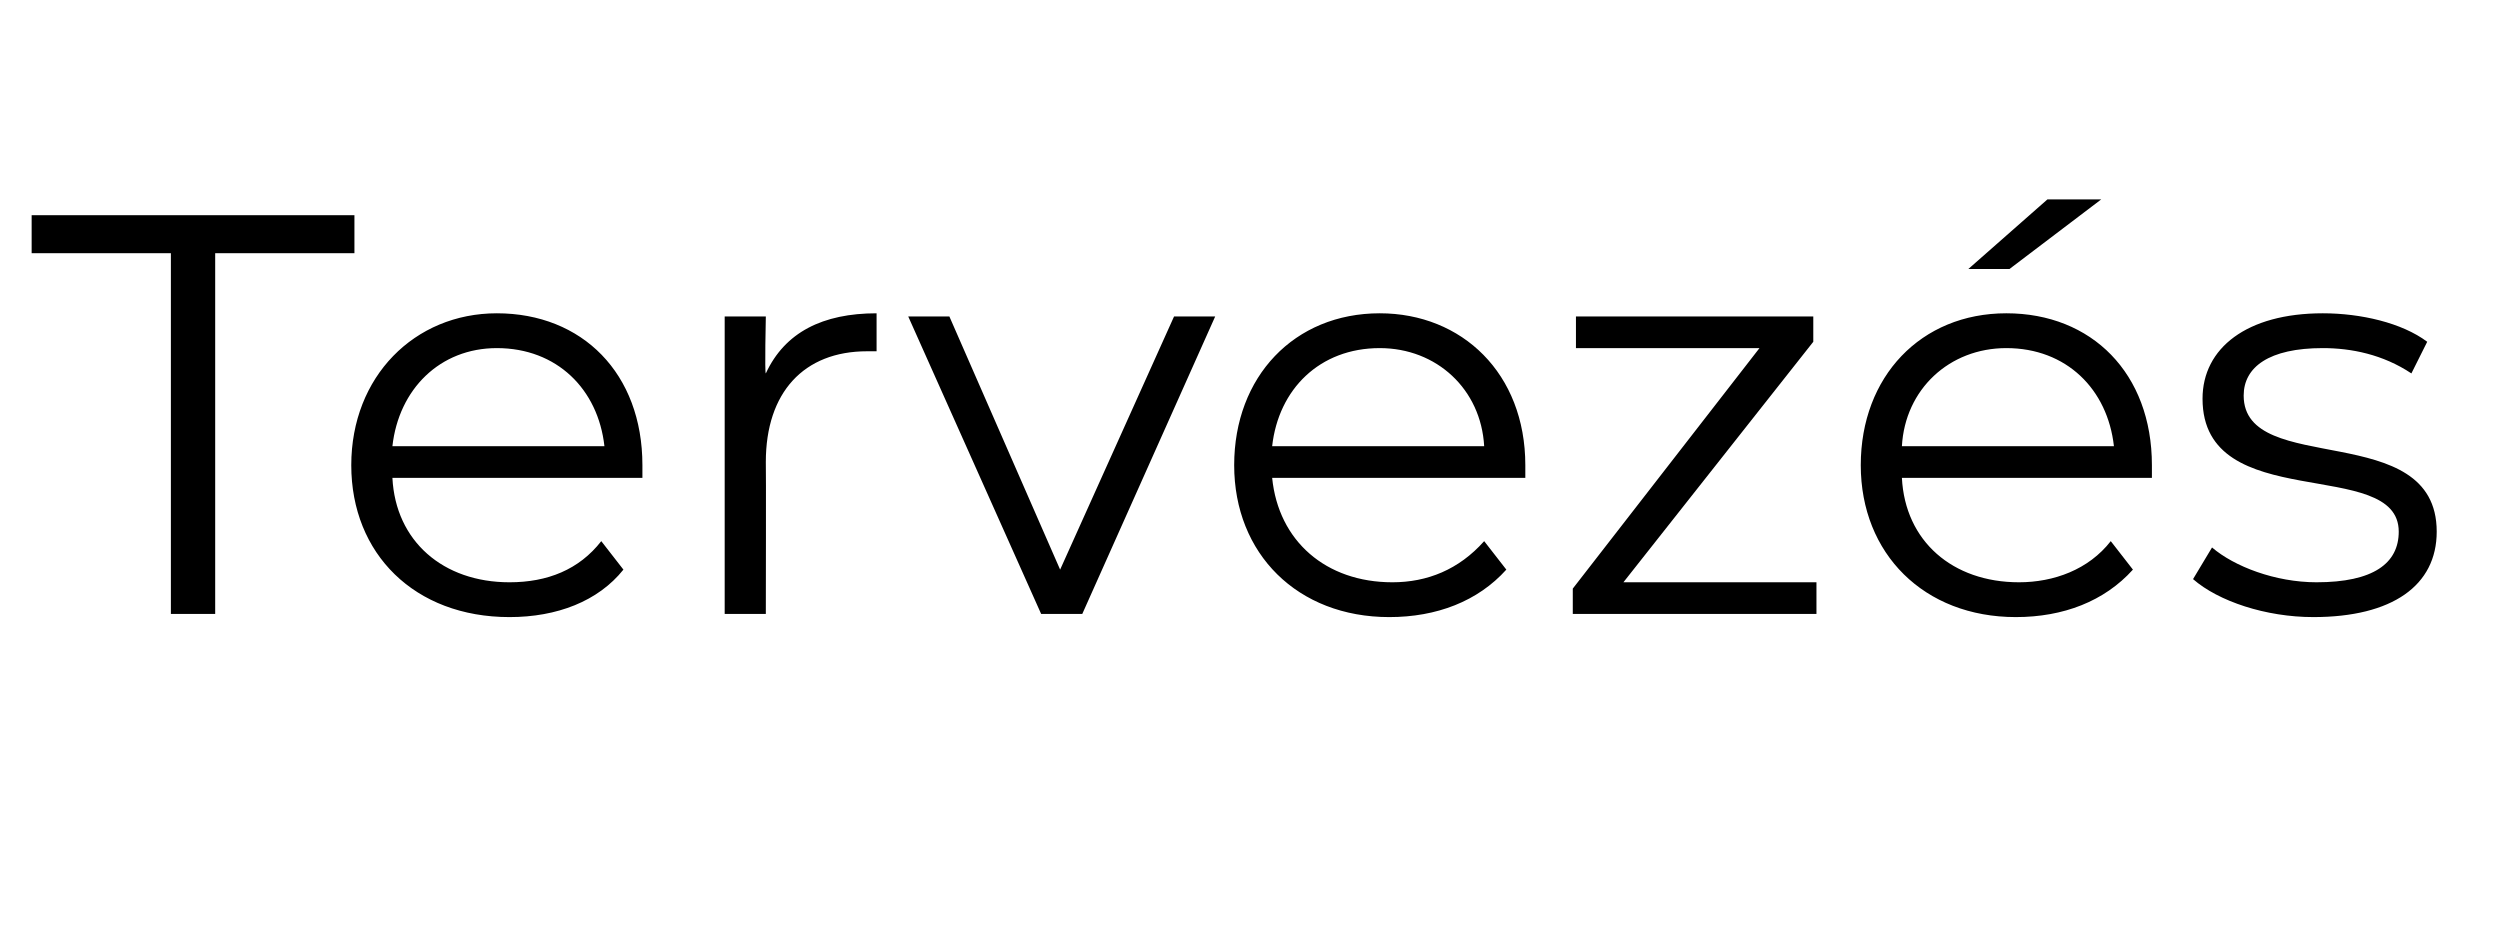<?xml version="1.0" standalone="no"?><!DOCTYPE svg PUBLIC "-//W3C//DTD SVG 1.1//EN" "http://www.w3.org/Graphics/SVG/1.1/DTD/svg11.dtd"><svg xmlns="http://www.w3.org/2000/svg" version="1.1" width="79px" height="29.5px" viewBox="0 -2 79 29.5" style="top:-2px"><desc>Tervez s</desc><defs/><g id="Polygon99406"><path d="m5.4 6l-4.4 0l0-1.2l10.2 0l0 1.2l-4.4 0l0 11.4l-1.4 0l0-11.4zm14.9 7.1c0 0-7.9 0-7.9 0c.1 2 1.6 3.3 3.7 3.3c1.2 0 2.2-.4 2.9-1.3c0 0 .7.9.7.9c-.8 1-2.1 1.5-3.6 1.5c-3 0-5-2-5-4.8c0-2.8 2-4.8 4.6-4.8c2.7 0 4.6 1.9 4.6 4.8c0 .1 0 .2 0 .4zm-7.9-1c0 0 6.7 0 6.7 0c-.2-1.8-1.5-3.1-3.4-3.1c-1.8 0-3.1 1.3-3.3 3.1zm15.3-4.2c0 0 0 1.2 0 1.2c-.1 0-.2 0-.3 0c-2 0-3.2 1.3-3.2 3.5c.01 0 0 4.8 0 4.8l-1.3 0l0-9.4l1.3 0c0 0-.04 1.81 0 1.8c.6-1.3 1.8-1.9 3.5-1.9zm10.7.1l-4.2 9.4l-1.3 0l-4.2-9.4l1.3 0l3.5 8l3.6-8l1.3 0zm9.8 5.1c0 0-8 0-8 0c.2 2 1.7 3.3 3.8 3.3c1.1 0 2.1-.4 2.9-1.3c0 0 .7.9.7.9c-.9 1-2.2 1.5-3.7 1.5c-2.9 0-4.9-2-4.9-4.8c0-2.8 1.9-4.8 4.6-4.8c2.6 0 4.6 1.9 4.6 4.8c0 .1 0 .2 0 .4zm-8-1c0 0 6.7 0 6.7 0c-.1-1.8-1.5-3.1-3.3-3.1c-1.9 0-3.2 1.3-3.4 3.1zm17.2 4.3l0 1l-7.7 0l0-.8l5.9-7.6l-5.8 0l0-1l7.5 0l0 .8l-6 7.6l6.1 0zm6.1-9.9l-1.3 0l2.5-2.2l1.7 0l-2.9 2.2zm4.5 6.6c0 0-7.9 0-7.9 0c.1 2 1.6 3.3 3.7 3.3c1.1 0 2.2-.4 2.9-1.3c0 0 .7.9.7.9c-.9 1-2.2 1.5-3.7 1.5c-2.9 0-4.9-2-4.9-4.8c0-2.8 1.9-4.8 4.6-4.8c2.7 0 4.6 1.9 4.6 4.8c0 .1 0 .2 0 .4zm-7.9-1c0 0 6.7 0 6.7 0c-.2-1.8-1.5-3.1-3.4-3.1c-1.8 0-3.2 1.3-3.3 3.1zm9.2 4.2c0 0 .6-1 .6-1c.7.6 2 1.1 3.3 1.1c1.8 0 2.6-.6 2.6-1.6c0-2.4-6.2-.5-6.2-4.2c0-1.6 1.4-2.7 3.8-2.7c1.2 0 2.5.3 3.3.9c0 0-.5 1-.5 1c-.9-.6-1.9-.8-2.8-.8c-1.7 0-2.5.6-2.5 1.5c0 2.6 6.1.7 6.1 4.3c0 1.7-1.4 2.7-3.9 2.7c-1.5 0-3-.5-3.8-1.2z" stroke="none" fill="#000"/></g></svg>